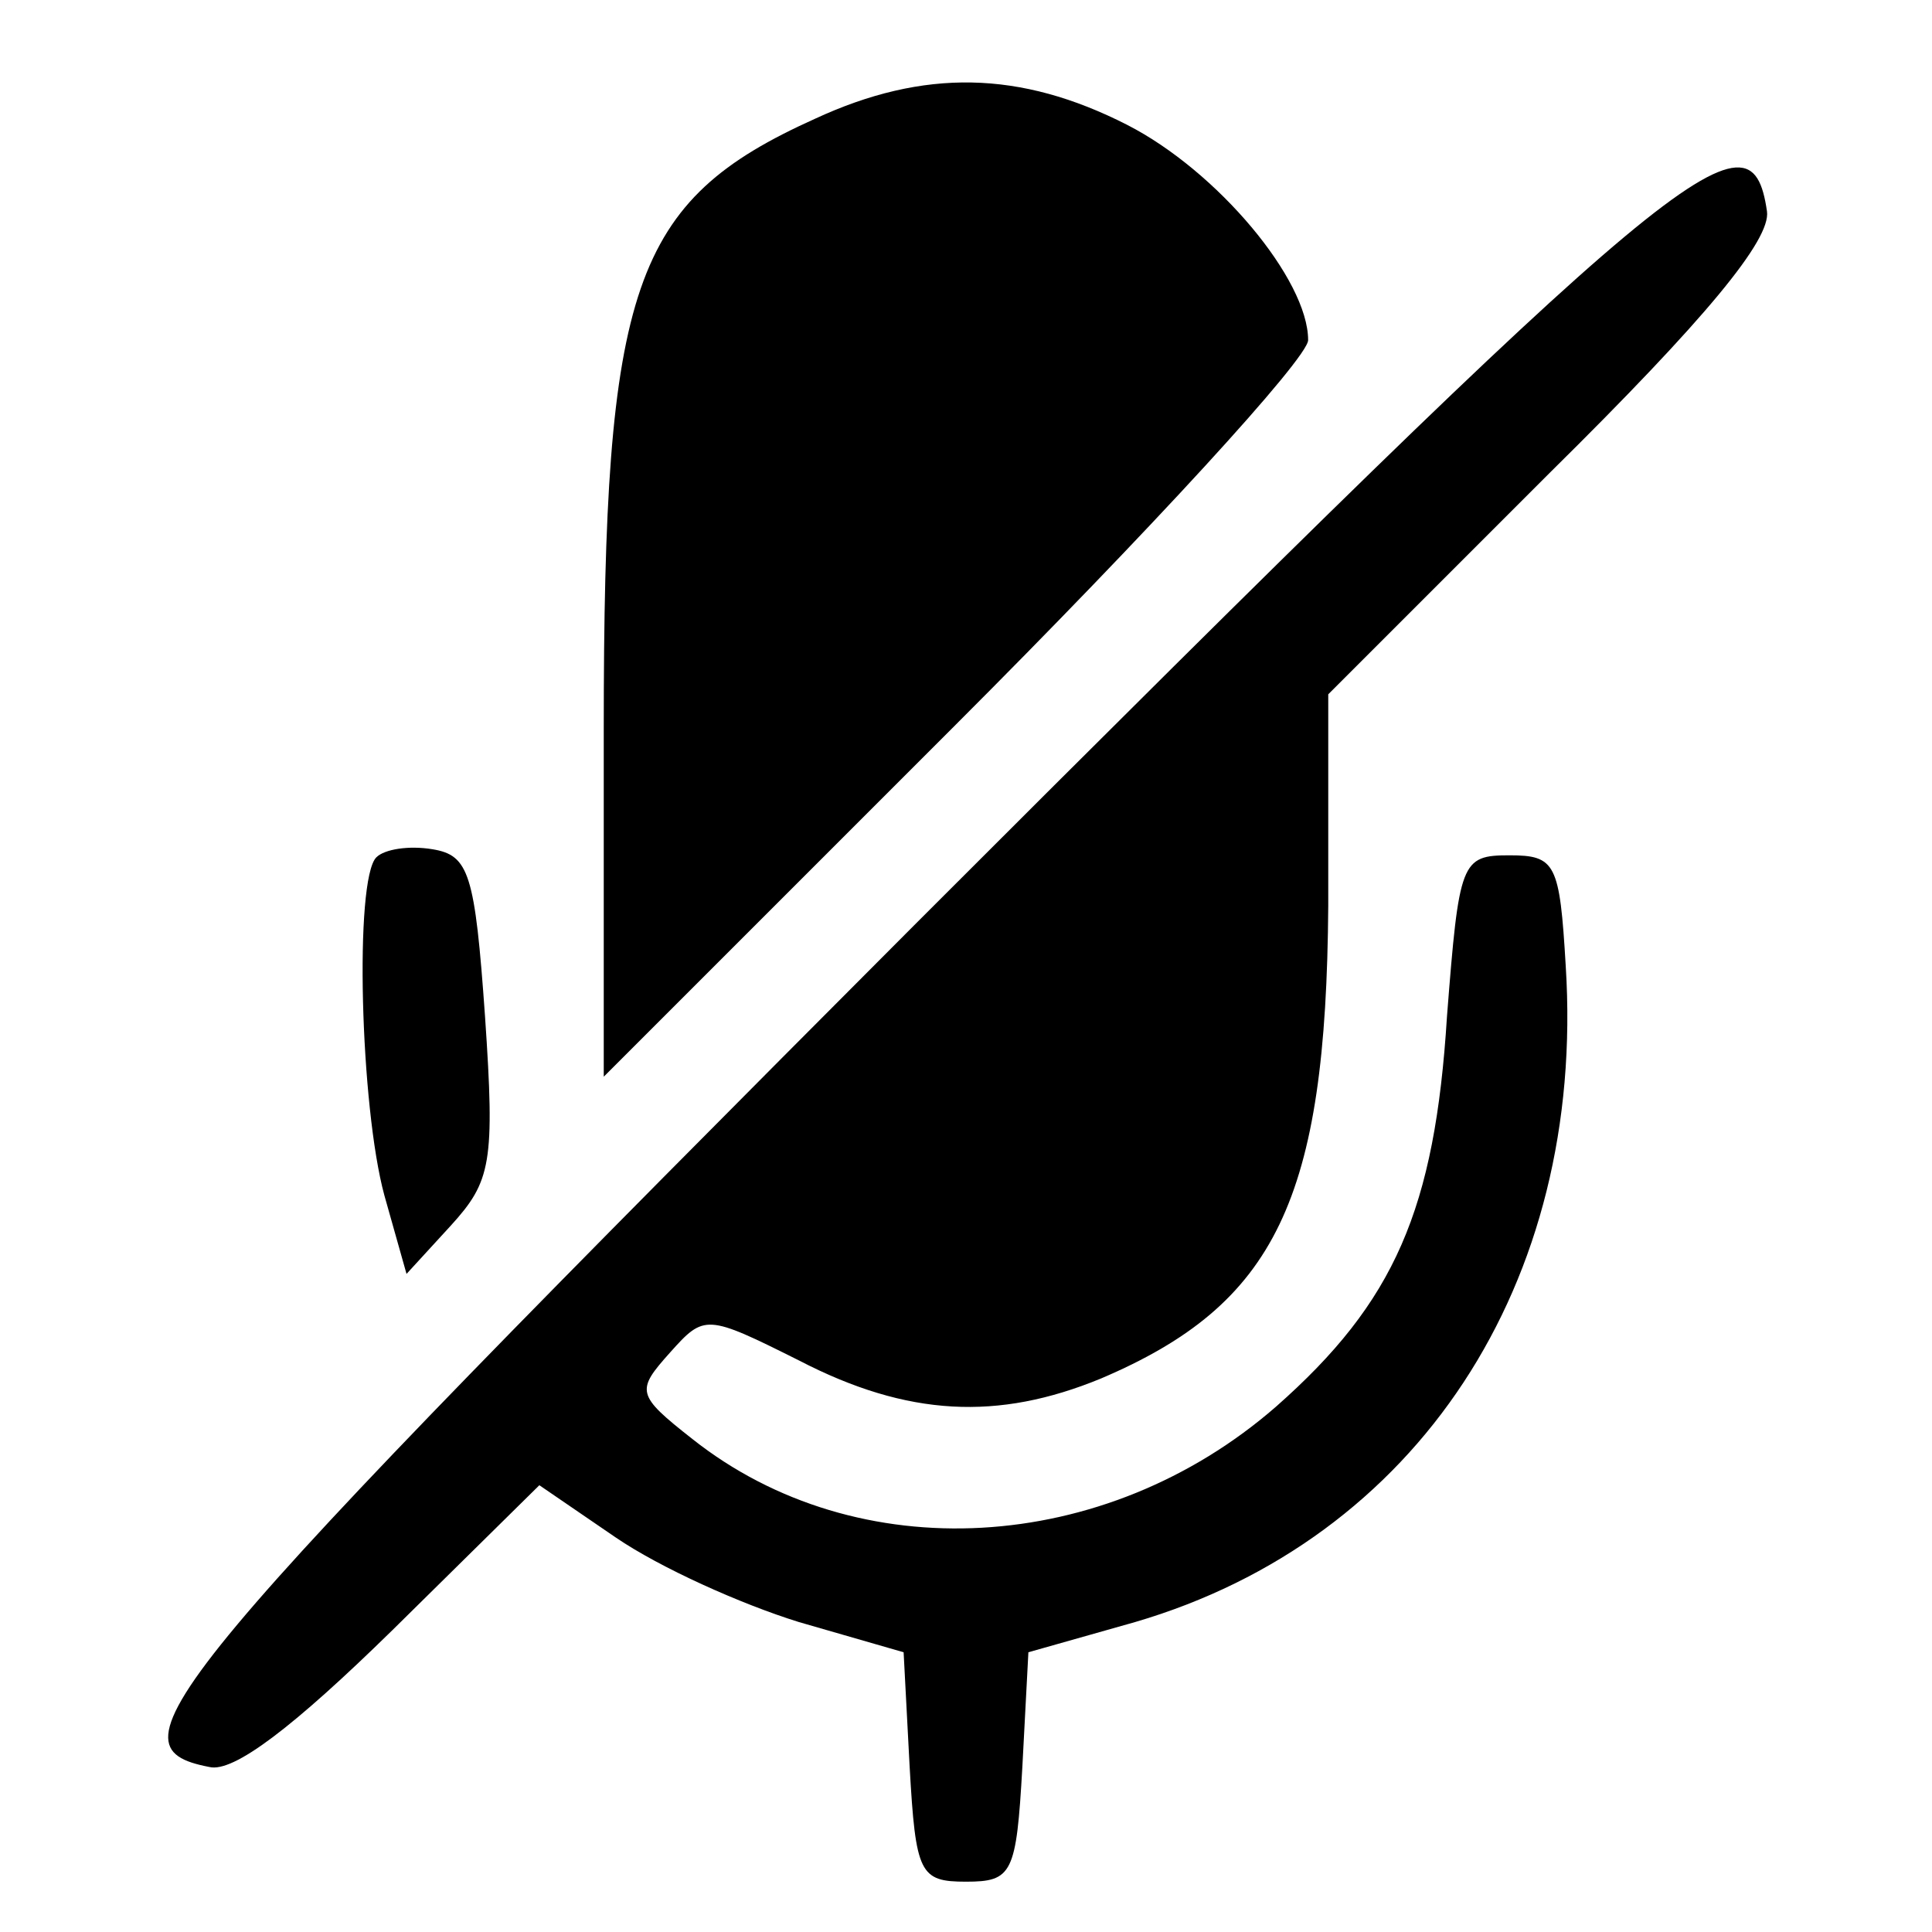 <?xml version="1.0" encoding="UTF-8" standalone="no"?> <svg xmlns="http://www.w3.org/2000/svg" width="96pt" height="96pt" viewBox="0 0 96 96" preserveAspectRatio="xMidYMid meet"> <g transform="translate(0,96) scale(0.1,-0.1)" fill="#000000" stroke="none"> <path d="M405 901 c-91 -41 -105 -83 -105 -303 l0 -173 175 175 c96 96 175 182 175 191 0 30 -45 84 -90 107 -53 27 -101 28 -155 3z"></path> <path d="M456 502 c-380 -381 -404 -410 -352 -420 12 -3 42 20 91 68 l73 72 38 -26 c22 -15 62 -33 91 -42 l52 -15 3 -57 c3 -53 5 -57 28 -57 23 0 25 4 28 57 l3 57 53 15 c140 41 224 168 214 326 -3 51 -5 55 -28 55 -24 0 -25 -3 -31 -80 -6 -96 -26 -142 -85 -194 -85 -74 -208 -81 -290 -16 -28 22 -28 24 -11 43 17 19 18 19 64 -4 54 -28 99 -30 150 -9 87 37 112 89 113 235 l0 105 110 110 c78 77 110 116 108 130 -8 55 -40 29 -422 -353z"></path> <path d="M187 534 c-11 -11 -8 -124 4 -168 l11 -39 22 24 c20 22 22 31 17 104 -5 71 -8 80 -26 83 -12 2 -24 0 -28 -4z"></path> </g> </svg> 